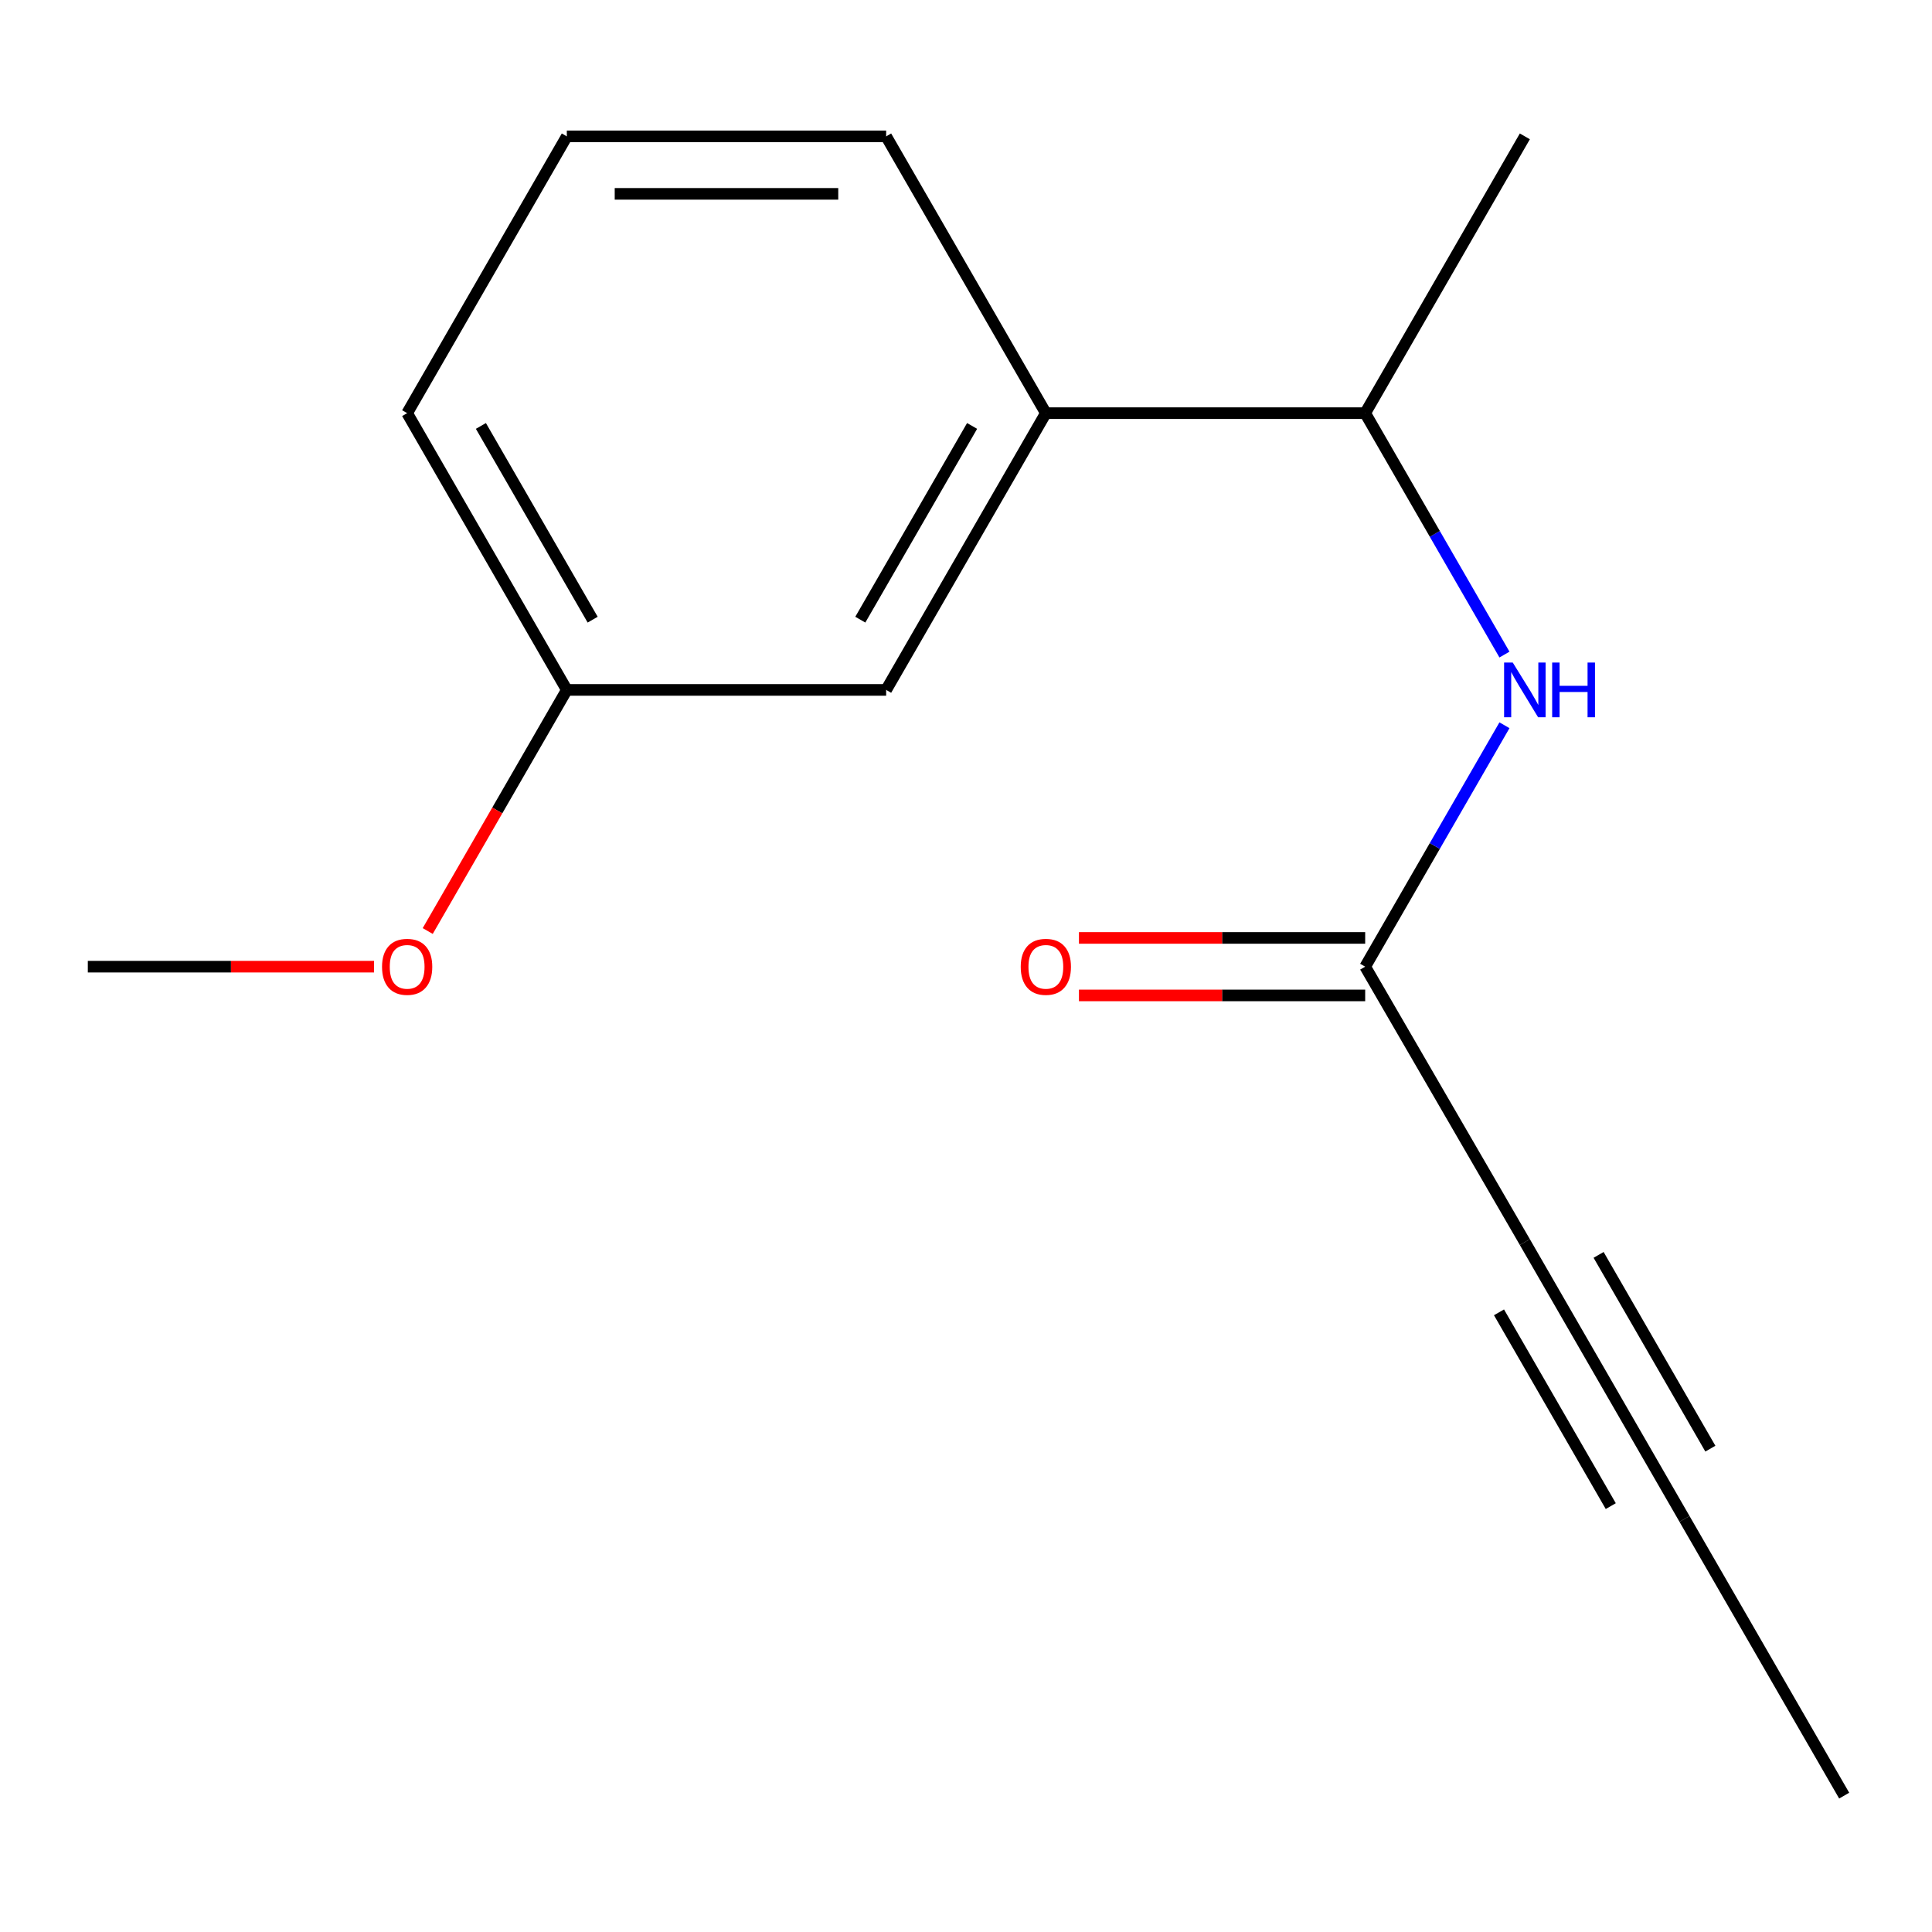 <?xml version='1.0' encoding='iso-8859-1'?>
<svg version='1.1' baseProfile='full'
              xmlns='http://www.w3.org/2000/svg'
                      xmlns:rdkit='http://www.rdkit.org/xml'
                      xmlns:xlink='http://www.w3.org/1999/xlink'
                  xml:space='preserve'
width='1000px' height='1000px' viewBox='0 0 1000 1000'>
<!-- END OF HEADER -->
<rect style='opacity:1.0;fill:#FFFFFF;stroke:none' width='1000' height='1000' x='0' y='0'> </rect>
<path class='bond-0' d='M 789.259,642.902 L 706.616,500.347' style='fill:none;fill-rule:evenodd;stroke:#000000;stroke-width:6px;stroke-linecap:butt;stroke-linejoin:miter;stroke-opacity:1' />
<path class='bond-2' d='M 789.259,642.902 L 871.902,786.184' style='fill:none;fill-rule:evenodd;stroke:#000000;stroke-width:6px;stroke-linecap:butt;stroke-linejoin:miter;stroke-opacity:1' />
<path class='bond-2' d='M 775.879,679.262 L 833.729,779.56' style='fill:none;fill-rule:evenodd;stroke:#000000;stroke-width:6px;stroke-linecap:butt;stroke-linejoin:miter;stroke-opacity:1' />
<path class='bond-2' d='M 827.433,649.527 L 885.283,749.824' style='fill:none;fill-rule:evenodd;stroke:#000000;stroke-width:6px;stroke-linecap:butt;stroke-linejoin:miter;stroke-opacity:1' />
<path class='bond-1' d='M 706.616,500.347 L 742.66,437.87' style='fill:none;fill-rule:evenodd;stroke:#000000;stroke-width:6px;stroke-linecap:butt;stroke-linejoin:miter;stroke-opacity:1' />
<path class='bond-1' d='M 742.66,437.87 L 778.705,375.392' style='fill:none;fill-rule:evenodd;stroke:#0000FF;stroke-width:6px;stroke-linecap:butt;stroke-linejoin:miter;stroke-opacity:1' />
<path class='bond-6' d='M 706.616,485.468 L 632.539,485.468' style='fill:none;fill-rule:evenodd;stroke:#000000;stroke-width:6px;stroke-linecap:butt;stroke-linejoin:miter;stroke-opacity:1' />
<path class='bond-6' d='M 632.539,485.468 L 558.462,485.468' style='fill:none;fill-rule:evenodd;stroke:#FF0000;stroke-width:6px;stroke-linecap:butt;stroke-linejoin:miter;stroke-opacity:1' />
<path class='bond-6' d='M 706.616,515.226 L 632.539,515.226' style='fill:none;fill-rule:evenodd;stroke:#000000;stroke-width:6px;stroke-linecap:butt;stroke-linejoin:miter;stroke-opacity:1' />
<path class='bond-6' d='M 632.539,515.226 L 558.462,515.226' style='fill:none;fill-rule:evenodd;stroke:#FF0000;stroke-width:6px;stroke-linecap:butt;stroke-linejoin:miter;stroke-opacity:1' />
<path class='bond-4' d='M 778.705,338.804 L 742.66,276.326' style='fill:none;fill-rule:evenodd;stroke:#0000FF;stroke-width:6px;stroke-linecap:butt;stroke-linejoin:miter;stroke-opacity:1' />
<path class='bond-4' d='M 742.66,276.326 L 706.616,213.849' style='fill:none;fill-rule:evenodd;stroke:#000000;stroke-width:6px;stroke-linecap:butt;stroke-linejoin:miter;stroke-opacity:1' />
<path class='bond-9' d='M 871.902,786.184 L 954.545,929.417' style='fill:none;fill-rule:evenodd;stroke:#000000;stroke-width:6px;stroke-linecap:butt;stroke-linejoin:miter;stroke-opacity:1' />
<path class='bond-3' d='M 541.33,213.849 L 706.616,213.849' style='fill:none;fill-rule:evenodd;stroke:#000000;stroke-width:6px;stroke-linecap:butt;stroke-linejoin:miter;stroke-opacity:1' />
<path class='bond-5' d='M 541.33,213.849 L 458.67,357.098' style='fill:none;fill-rule:evenodd;stroke:#000000;stroke-width:6px;stroke-linecap:butt;stroke-linejoin:miter;stroke-opacity:1' />
<path class='bond-5' d='M 503.157,220.464 L 445.295,320.738' style='fill:none;fill-rule:evenodd;stroke:#000000;stroke-width:6px;stroke-linecap:butt;stroke-linejoin:miter;stroke-opacity:1' />
<path class='bond-10' d='M 541.33,213.849 L 458.67,70.583' style='fill:none;fill-rule:evenodd;stroke:#000000;stroke-width:6px;stroke-linecap:butt;stroke-linejoin:miter;stroke-opacity:1' />
<path class='bond-12' d='M 706.616,213.849 L 789.259,70.583' style='fill:none;fill-rule:evenodd;stroke:#000000;stroke-width:6px;stroke-linecap:butt;stroke-linejoin:miter;stroke-opacity:1' />
<path class='bond-7' d='M 458.67,357.098 L 293.384,357.098' style='fill:none;fill-rule:evenodd;stroke:#000000;stroke-width:6px;stroke-linecap:butt;stroke-linejoin:miter;stroke-opacity:1' />
<path class='bond-8' d='M 293.384,357.098 L 257.386,419.495' style='fill:none;fill-rule:evenodd;stroke:#000000;stroke-width:6px;stroke-linecap:butt;stroke-linejoin:miter;stroke-opacity:1' />
<path class='bond-8' d='M 257.386,419.495 L 221.388,481.893' style='fill:none;fill-rule:evenodd;stroke:#FF0000;stroke-width:6px;stroke-linecap:butt;stroke-linejoin:miter;stroke-opacity:1' />
<path class='bond-15' d='M 293.384,357.098 L 210.741,213.849' style='fill:none;fill-rule:evenodd;stroke:#000000;stroke-width:6px;stroke-linecap:butt;stroke-linejoin:miter;stroke-opacity:1' />
<path class='bond-15' d='M 306.763,320.74 L 248.913,220.466' style='fill:none;fill-rule:evenodd;stroke:#000000;stroke-width:6px;stroke-linecap:butt;stroke-linejoin:miter;stroke-opacity:1' />
<path class='bond-14' d='M 193.609,500.347 L 119.532,500.347' style='fill:none;fill-rule:evenodd;stroke:#FF0000;stroke-width:6px;stroke-linecap:butt;stroke-linejoin:miter;stroke-opacity:1' />
<path class='bond-14' d='M 119.532,500.347 L 45.455,500.347' style='fill:none;fill-rule:evenodd;stroke:#000000;stroke-width:6px;stroke-linecap:butt;stroke-linejoin:miter;stroke-opacity:1' />
<path class='bond-11' d='M 458.67,70.583 L 293.384,70.583' style='fill:none;fill-rule:evenodd;stroke:#000000;stroke-width:6px;stroke-linecap:butt;stroke-linejoin:miter;stroke-opacity:1' />
<path class='bond-11' d='M 433.877,100.341 L 318.177,100.341' style='fill:none;fill-rule:evenodd;stroke:#000000;stroke-width:6px;stroke-linecap:butt;stroke-linejoin:miter;stroke-opacity:1' />
<path class='bond-13' d='M 293.384,70.583 L 210.741,213.849' style='fill:none;fill-rule:evenodd;stroke:#000000;stroke-width:6px;stroke-linecap:butt;stroke-linejoin:miter;stroke-opacity:1' />
<path  class='atom-2' d='M 782.999 342.938
L 792.279 357.938
Q 793.199 359.418, 794.679 362.098
Q 796.159 364.778, 796.239 364.938
L 796.239 342.938
L 799.999 342.938
L 799.999 371.258
L 796.119 371.258
L 786.159 354.858
Q 784.999 352.938, 783.759 350.738
Q 782.559 348.538, 782.199 347.858
L 782.199 371.258
L 778.519 371.258
L 778.519 342.938
L 782.999 342.938
' fill='#0000FF'/>
<path  class='atom-2' d='M 803.399 342.938
L 807.239 342.938
L 807.239 354.978
L 821.719 354.978
L 821.719 342.938
L 825.559 342.938
L 825.559 371.258
L 821.719 371.258
L 821.719 358.178
L 807.239 358.178
L 807.239 371.258
L 803.399 371.258
L 803.399 342.938
' fill='#0000FF'/>
<path  class='atom-7' d='M 528.33 500.427
Q 528.33 493.627, 531.69 489.827
Q 535.05 486.027, 541.33 486.027
Q 547.61 486.027, 550.97 489.827
Q 554.33 493.627, 554.33 500.427
Q 554.33 507.307, 550.93 511.227
Q 547.53 515.107, 541.33 515.107
Q 535.09 515.107, 531.69 511.227
Q 528.33 507.347, 528.33 500.427
M 541.33 511.907
Q 545.65 511.907, 547.97 509.027
Q 550.33 506.107, 550.33 500.427
Q 550.33 494.867, 547.97 492.067
Q 545.65 489.227, 541.33 489.227
Q 537.01 489.227, 534.65 492.027
Q 532.33 494.827, 532.33 500.427
Q 532.33 506.147, 534.65 509.027
Q 537.01 511.907, 541.33 511.907
' fill='#FF0000'/>
<path  class='atom-9' d='M 197.741 500.427
Q 197.741 493.627, 201.101 489.827
Q 204.461 486.027, 210.741 486.027
Q 217.021 486.027, 220.381 489.827
Q 223.741 493.627, 223.741 500.427
Q 223.741 507.307, 220.341 511.227
Q 216.941 515.107, 210.741 515.107
Q 204.501 515.107, 201.101 511.227
Q 197.741 507.347, 197.741 500.427
M 210.741 511.907
Q 215.061 511.907, 217.381 509.027
Q 219.741 506.107, 219.741 500.427
Q 219.741 494.867, 217.381 492.067
Q 215.061 489.227, 210.741 489.227
Q 206.421 489.227, 204.061 492.027
Q 201.741 494.827, 201.741 500.427
Q 201.741 506.147, 204.061 509.027
Q 206.421 511.907, 210.741 511.907
' fill='#FF0000'/>
</svg>
